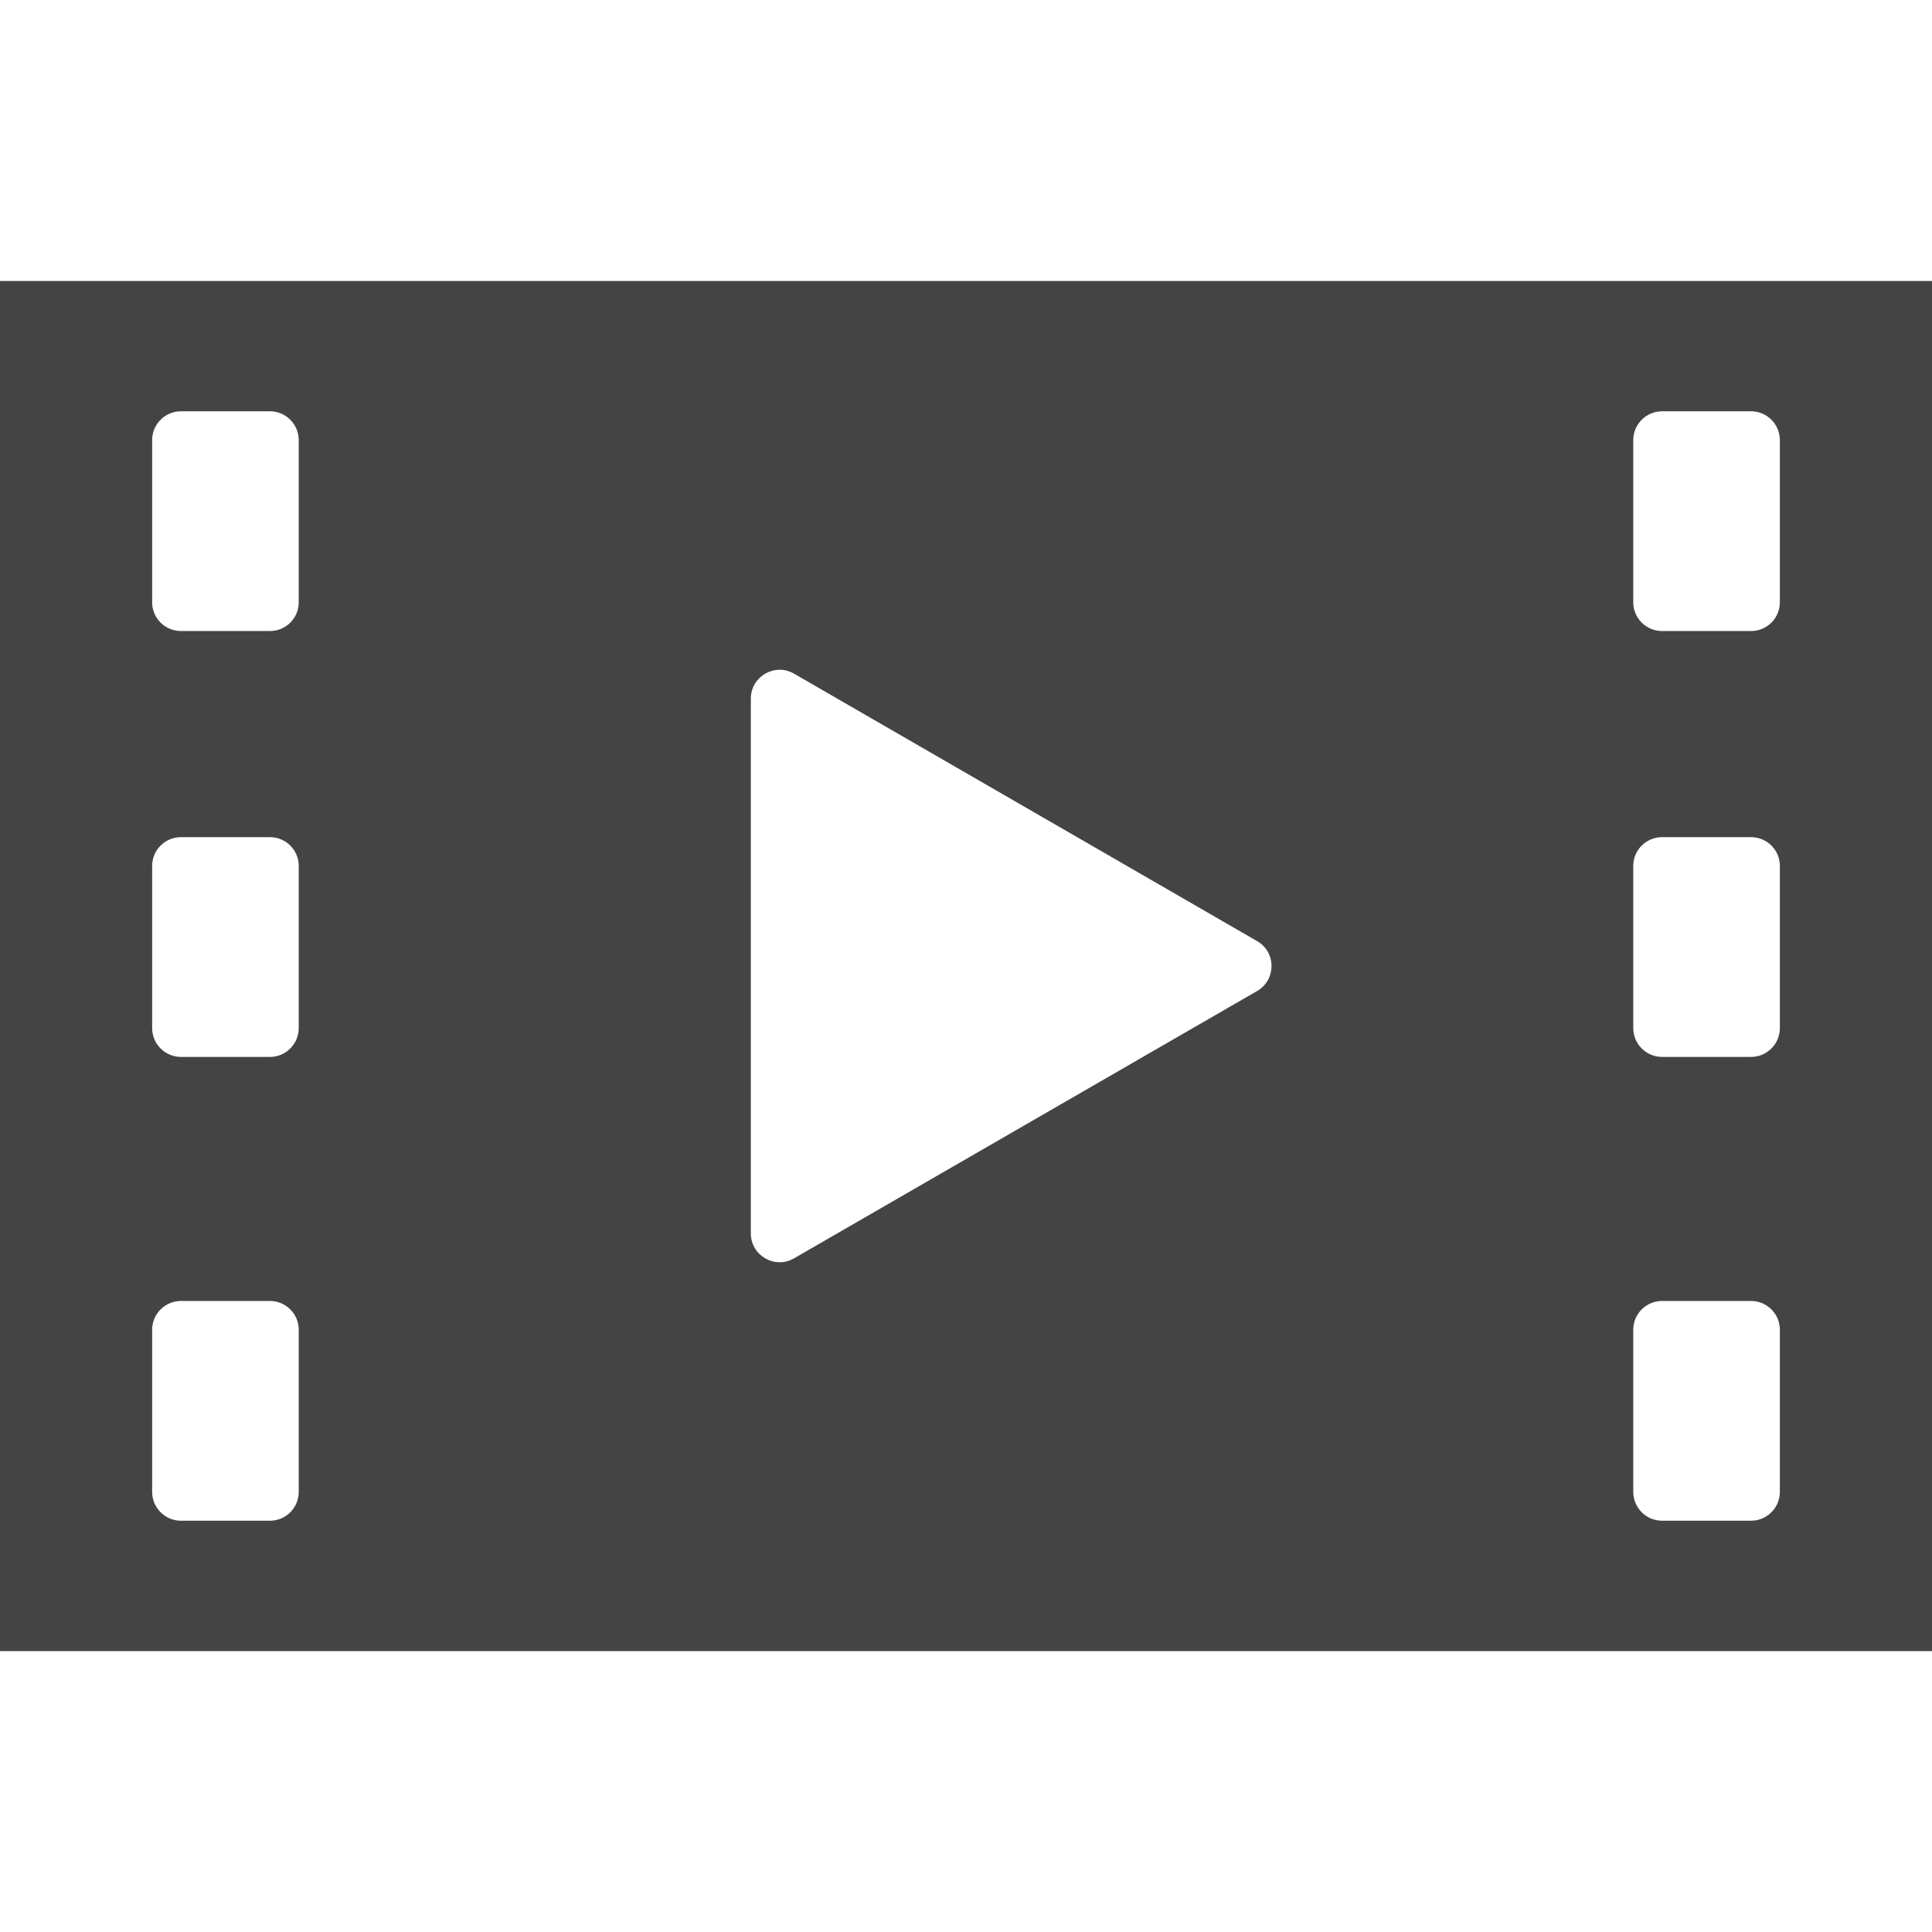 <svg width="16" height="16" viewBox="0 0 16 16" fill="none" xmlns="http://www.w3.org/2000/svg">
<path d="M0 2.327V13.674H16V2.327H0ZM2.235 5.226H1.499C1.367 5.226 1.26 5.12 1.26 4.988V3.645C1.26 3.513 1.367 3.406 1.499 3.406H2.235C2.367 3.406 2.474 3.513 2.474 3.645V4.988C2.474 5.12 2.367 5.226 2.235 5.226ZM1.499 6.933H2.235C2.367 6.933 2.474 7.039 2.474 7.171V8.514C2.474 8.646 2.367 8.753 2.235 8.753H1.499C1.367 8.753 1.26 8.646 1.26 8.514V7.171C1.26 7.039 1.367 6.933 1.499 6.933ZM1.499 10.774H2.235C2.367 10.774 2.474 10.881 2.474 11.012V12.355C2.474 12.487 2.367 12.594 2.235 12.594H1.499C1.367 12.594 1.26 12.487 1.26 12.355V11.012C1.26 10.881 1.367 10.774 1.499 10.774ZM6.218 10.214V5.786C6.218 5.602 6.417 5.487 6.576 5.579L10.411 7.794C10.57 7.885 10.57 8.115 10.411 8.207L6.576 10.421C6.417 10.513 6.218 10.398 6.218 10.214ZM14.501 5.226H13.765C13.633 5.226 13.526 5.12 13.526 4.988V3.645C13.526 3.513 13.633 3.406 13.765 3.406H14.501C14.633 3.406 14.74 3.513 14.74 3.645V4.988C14.74 5.12 14.633 5.226 14.501 5.226ZM13.765 6.933H14.501C14.633 6.933 14.74 7.039 14.74 7.171V8.514C14.74 8.646 14.633 8.753 14.501 8.753H13.765C13.633 8.753 13.526 8.646 13.526 8.514V7.171C13.526 7.039 13.633 6.933 13.765 6.933ZM13.765 10.774H14.501C14.633 10.774 14.74 10.881 14.74 11.012V12.355C14.74 12.487 14.633 12.594 14.501 12.594H13.765C13.633 12.594 13.526 12.487 13.526 12.355V11.012C13.526 10.881 13.633 10.774 13.765 10.774Z" fill="#444444"/>
</svg>
